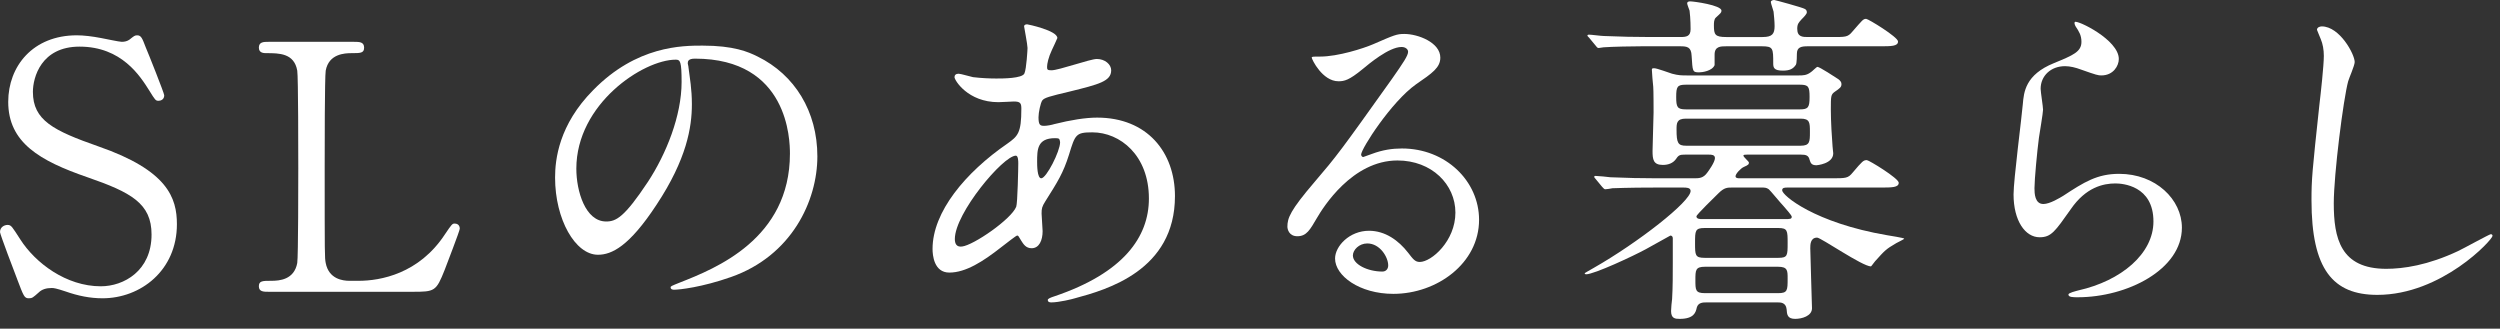 <?xml version="1.0" encoding="UTF-8" standalone="no"?><!DOCTYPE svg PUBLIC "-//W3C//DTD SVG 1.1//EN" "http://www.w3.org/Graphics/SVG/1.1/DTD/svg11.dtd"><svg width="100%" height="100%" viewBox="0 0 251 33" version="1.1" xmlns="http://www.w3.org/2000/svg" xmlns:xlink="http://www.w3.org/1999/xlink" xml:space="preserve" xmlns:serif="http://www.serif.com/" style="fill-rule:evenodd;clip-rule:evenodd;stroke-linejoin:round;stroke-miterlimit:1.414;"><rect x="0" y="0" width="251" height="33" fill="#333333" stroke="none"/><g><path d="M1.722,28.021c-0.241,-0.619 -1.722,-4.509 -1.722,-4.716c0,-0.516 0.448,-0.722 0.758,-0.722c0.379,0 0.447,0.171 1.274,1.445c1.514,2.375 4.612,4.716 8.089,4.716c2.307,0 5.095,-1.549 5.095,-5.198c0,-3.132 -2.065,-4.234 -6.437,-5.749c-4.786,-1.652 -7.953,-3.476 -7.953,-7.573c0,-3.58 2.479,-6.678 6.885,-6.678c0.689,0 1.55,0.103 2.445,0.275c0.379,0.069 1.824,0.379 2.065,0.379c0.31,0 0.551,-0.069 0.757,-0.206c0.482,-0.379 0.551,-0.448 0.792,-0.448c0.413,0 0.516,0.31 0.861,1.204c0.24,0.551 1.859,4.614 1.859,4.82c0,0.448 -0.379,0.551 -0.585,0.551c-0.276,0 -0.345,-0.103 -0.896,-0.998c-0.929,-1.481 -2.788,-4.441 -7.022,-4.441c-3.856,0 -4.682,3.098 -4.682,4.544c0,2.857 2.065,3.89 6.575,5.473c6.954,2.41 7.883,5.164 7.883,7.814c0,4.648 -3.648,7.436 -7.47,7.436c-1.239,0 -2.444,-0.241 -3.717,-0.689c-0.93,-0.309 -1.171,-0.343 -1.377,-0.343c-0.551,0 -0.998,0.137 -1.309,0.447c-0.585,0.516 -0.653,0.585 -0.998,0.585c-0.447,0 -0.516,-0.206 -1.17,-1.928" style="fill:#fff;fill-rule:nonzero;"/><path d="M36.006,28.193c2.169,0 6.059,-0.688 8.675,-4.682c0.654,-0.964 0.723,-1.067 0.964,-1.067c0.207,0 0.516,0.103 0.516,0.517c0,0.206 -1.308,3.58 -1.514,4.13c-0.861,2.169 -0.998,2.204 -3.236,2.204l-14.424,0c-0.516,0 -0.998,0 -0.998,-0.551c0,-0.551 0.378,-0.551 1.239,-0.551c0.826,0 2.306,-0.103 2.616,-1.79c0.103,-0.585 0.103,-8.502 0.103,-9.501c0,-1.377 0,-9.191 -0.103,-9.811c-0.31,-1.755 -1.824,-1.755 -3.098,-1.755c-0.241,0 -0.757,0 -0.757,-0.551c0,-0.586 0.482,-0.586 0.998,-0.586l8.538,0c0.55,0 1.032,0 1.032,0.586c0,0.551 -0.379,0.551 -1.239,0.551c-0.723,0 -2.307,0.068 -2.617,1.755c-0.103,0.62 -0.103,7.952 -0.103,9.57c0,9.157 0,9.191 0.103,9.742c0.31,1.618 1.722,1.79 2.376,1.79l0.929,0Z" style="fill:#fff;fill-rule:nonzero;"/><path d="M57.864,16.937c0,2.237 0.895,5.301 2.995,5.301c0.998,0 1.824,-0.413 4.199,-3.993c1.825,-2.788 3.374,-6.61 3.374,-10.017c0,-2.066 -0.137,-2.238 -0.585,-2.238c-3.27,0 -9.983,4.441 -9.983,10.947m11.188,-10.568c0,0.103 0.069,0.241 0.069,0.379c0.138,1.101 0.344,2.203 0.344,3.717c0,2.306 -0.517,5.508 -3.546,10.086c-2.754,4.2 -4.509,5.026 -5.886,5.026c-2.273,0 -4.303,-3.545 -4.303,-7.745c0,-1.825 0.378,-5.301 3.821,-8.778c4.372,-4.475 8.984,-4.475 10.981,-4.475c3.133,0 4.578,0.619 5.542,1.101c3.718,1.824 5.99,5.508 5.99,10.018c0,4.474 -2.582,9.982 -8.675,12.117c-2.926,1.032 -5.198,1.273 -5.714,1.273c-0.138,0 -0.344,-0.034 -0.344,-0.241c0,-0.103 0.068,-0.138 0.929,-0.481c3.58,-1.412 11.05,-4.372 11.05,-12.944c0,-1.342 -0.137,-9.535 -9.535,-9.535c-0.689,0 -0.723,0.275 -0.723,0.482" style="fill:#fff;fill-rule:nonzero;"/><path d="M105.918,13.873c-1.79,0 -1.79,1.17 -1.79,2.375c0,0.31 0,1.653 0.413,1.653c0.516,0 1.893,-2.72 1.893,-3.615c0,-0.035 -0.034,-0.275 -0.103,-0.344c-0.069,-0.069 -0.31,-0.069 -0.413,-0.069m-3.89,6.885c0.138,-0.344 0.207,-3.959 0.207,-4.338c0,-0.206 0,-0.792 -0.241,-0.792c-1.274,0 -6.128,5.784 -6.128,8.366c0,0.482 0.173,0.826 0.723,0.757c1.17,-0.138 4.957,-2.754 5.439,-3.993m-1.549,4.096c-1.756,1.377 -3.511,2.513 -5.164,2.513c-1.549,0 -1.687,-1.755 -1.687,-2.375c0,-3.718 3.305,-7.677 7.505,-10.568c1.067,-0.758 1.411,-1.067 1.411,-3.511c0,-0.551 -0.103,-0.723 -0.757,-0.723c-0.069,0 -1.308,0.068 -1.549,0.068c-3.064,0 -4.406,-2.203 -4.406,-2.512c0,-0.207 0.137,-0.345 0.413,-0.345c0.207,0 1.239,0.31 1.446,0.345c0.86,0.103 1.686,0.137 2.341,0.137c0.619,0 2.616,0 2.822,-0.516c0.207,-0.482 0.31,-2.41 0.31,-2.547c0,-0.345 -0.344,-2.1 -0.344,-2.169c0,-0.172 0.172,-0.207 0.309,-0.207c0.07,0 3.03,0.62 3.03,1.377c0,0.035 -0.516,1.136 -0.551,1.205c-0.344,0.723 -0.482,1.377 -0.482,1.687c0,0.275 0.035,0.344 0.448,0.344c0.722,0 3.889,-1.136 4.544,-1.136c0.826,0 1.446,0.551 1.446,1.136c0,1.102 -1.24,1.411 -4.166,2.134c-2.031,0.482 -2.547,0.62 -2.754,0.895c-0.172,0.242 -0.378,1.205 -0.378,1.687c0,0.792 0.172,0.861 0.585,0.861c0.275,0 0.792,-0.103 0.998,-0.173c1.652,-0.413 3.133,-0.653 4.303,-0.653c5.026,0 7.814,3.477 7.814,7.883c0,7.47 -6.85,9.397 -10.051,10.258c-0.207,0.069 -1.584,0.413 -2.375,0.413c-0.207,0 -0.345,-0.069 -0.345,-0.241c0,-0.138 0.275,-0.241 0.688,-0.378c6.92,-2.341 9.467,-5.956 9.467,-9.811c0,-4.338 -2.891,-6.644 -5.68,-6.644c-1.652,0 -1.721,0.207 -2.34,2.237c-0.586,1.859 -1.137,2.72 -2.376,4.682c-0.344,0.551 -0.378,0.723 -0.378,1.239c0,0.276 0.103,1.515 0.103,1.756c0,0.929 -0.344,1.721 -1.102,1.721c-0.585,0 -0.826,-0.413 -1.067,-0.792c-0.241,-0.413 -0.275,-0.482 -0.379,-0.482c-0.068,-0.034 -1.067,0.758 -1.652,1.205" style="fill:#fff;fill-rule:nonzero;"/><path d="M137.276,24.441c-0.826,0 -1.446,0.654 -1.446,1.205c0,0.895 1.48,1.618 2.961,1.618c0.344,0 0.585,-0.241 0.585,-0.62c0,-0.826 -0.827,-2.203 -2.1,-2.203m8.847,-3.098c0,-2.823 -2.375,-5.232 -5.818,-5.232c-4.544,0 -7.469,4.716 -8.09,5.783c-0.688,1.17 -1.032,1.824 -1.961,1.824c-0.827,0 -0.999,-0.688 -0.999,-0.964c0,-0.86 0.276,-1.618 2.72,-4.475c2.238,-2.616 2.581,-3.064 7.78,-10.361c1.135,-1.618 1.618,-2.341 1.618,-2.72c0,-0.24 -0.242,-0.482 -0.655,-0.482c-1.273,0 -3.304,1.722 -3.889,2.204c-1.377,1.135 -1.86,1.239 -2.445,1.239c-1.618,0 -2.685,-2.203 -2.685,-2.375c0,-0.104 0.103,-0.104 0.827,-0.104c1.824,0 4.371,-0.826 5.335,-1.239c2.135,-0.93 2.375,-1.033 3.133,-1.033c1.377,0 3.614,0.861 3.614,2.376c0,0.998 -0.791,1.549 -2.444,2.684c-2.478,1.756 -5.508,6.472 -5.508,7.057c0,0.103 0.103,0.241 0.207,0.241c0.206,-0.068 0.654,-0.241 0.86,-0.309c1.102,-0.413 2.066,-0.551 3.03,-0.551c4.406,0 7.745,3.27 7.745,7.16c0,4.372 -4.234,7.436 -8.606,7.436c-3.408,0 -5.852,-1.825 -5.852,-3.546c0,-1.24 1.446,-2.788 3.408,-2.788c1.618,0 2.961,0.963 3.925,2.203c0.481,0.619 0.688,0.929 1.17,0.929c1.17,0 3.58,-2.1 3.58,-4.957" style="fill:#fff;fill-rule:nonzero;"/><path d="M179.168,21.997c0.551,0 0.723,0 0.723,-0.241c0,-0.137 -0.62,-0.826 -0.826,-1.067c-0.241,-0.241 -1.343,-1.584 -1.48,-1.687c-0.242,-0.172 -0.414,-0.172 -0.758,-0.172l-2.926,0c-0.482,0 -0.792,0 -1.377,0.585c-0.275,0.276 -2.203,2.134 -2.203,2.307c0,0.275 0.379,0.275 0.551,0.275l8.296,0Zm-0.654,7.436c0.964,0 0.964,-0.276 0.964,-1.48c0,-0.792 0,-1.171 -0.964,-1.171l-7.332,0c-0.964,0 -0.964,0.344 -0.964,1.342c0,0.998 0,1.309 0.964,1.309l7.332,0Zm-7.367,-6.541c-0.964,0 -0.964,0.275 -0.964,1.515c0,1.205 0,1.48 0.964,1.48l7.401,0c0.93,0 0.93,-0.241 0.93,-1.48c0,-1.24 0,-1.515 -0.93,-1.515l-7.401,0Zm9.639,-8.262c0.929,0 0.929,-0.413 0.929,-1.377c0,-0.929 0,-1.342 -0.929,-1.342l-11.532,0c-0.929,0 -0.929,0.482 -0.929,1.101c0,1.343 0.137,1.618 0.964,1.618l11.497,0Zm-11.532,-6.127c-0.861,0 -0.964,0.206 -0.964,1.239c0,0.999 0.103,1.239 0.964,1.239l11.463,0c0.826,0 0.964,-0.206 0.964,-1.239c0,-1.033 -0.103,-1.239 -0.964,-1.239l-11.463,0Zm7.711,-4.785c0.964,0 1.204,-0.31 1.204,-1.101c0,-0.483 -0.068,-1.068 -0.103,-1.447c-0.034,-0.172 -0.275,-0.826 -0.275,-0.964c0,-0.171 0.241,-0.206 0.344,-0.206c0.069,0 2.858,0.757 3.064,0.895c0.137,0.069 0.207,0.172 0.207,0.345c0,0.172 -0.31,0.481 -0.517,0.688c-0.309,0.344 -0.447,0.482 -0.447,0.964c0,0.826 0.551,0.826 1.101,0.826l2.238,0c1.514,0 1.721,0.034 2.203,-0.551c0.998,-1.136 1.067,-1.274 1.377,-1.274c0.206,0 3.201,1.825 3.201,2.272c0,0.482 -0.688,0.482 -1.824,0.482l-7.264,0c-0.654,0 -1.067,0.103 -1.067,0.758c0,0.069 0,0.964 -0.103,1.101c-0.275,0.413 -0.62,0.585 -1.308,0.585c-0.895,0 -0.964,-0.309 -0.964,-0.722c0,-1.515 0,-1.722 -1.136,-1.722l-3.58,0c-0.551,0 -1.17,0 -1.17,0.827l0,1.066c-0.241,0.586 -1.24,0.724 -1.55,0.724c-0.688,0 -0.654,-0.103 -0.757,-1.653c-0.034,-0.895 -0.447,-0.964 -1.136,-0.964l-3.89,0c-0.826,0 -2.926,0.035 -3.821,0.103c-0.069,0 -0.413,0.07 -0.482,0.07c-0.137,0 -0.206,-0.104 -0.309,-0.241l-0.655,-0.792c-0.137,-0.138 -0.171,-0.172 -0.171,-0.207c0,-0.069 0.068,-0.103 0.137,-0.103c0.241,0 1.274,0.138 1.515,0.138c1.686,0.069 3.098,0.103 4.716,0.103l2.96,0c0.62,0 1.033,-0.069 1.033,-0.792c0,-0.069 0,-1.067 -0.104,-1.859c-0.034,-0.103 -0.24,-0.619 -0.24,-0.723c0,-0.206 0.24,-0.206 0.31,-0.206c0.343,0 3.132,0.379 3.132,0.929c0,0.207 -0.069,0.241 -0.551,0.689c-0.206,0.172 -0.206,0.551 -0.206,0.791c0,0.93 0.103,1.171 1.239,1.171l3.649,0Zm-10.706,15.112c-3.029,0 -4.028,0.069 -4.372,0.069c-0.103,0.034 -0.619,0.103 -0.722,0.103c-0.104,0 -0.173,-0.103 -0.31,-0.241l-0.654,-0.792c-0.138,-0.138 -0.138,-0.172 -0.138,-0.206c0,-0.069 0.034,-0.103 0.103,-0.103c0.241,0 1.308,0.103 1.515,0.137c1.687,0.069 3.098,0.104 4.716,0.104l3.648,0c0.551,0 0.964,0 1.377,-0.586c0.104,-0.137 0.758,-1.032 0.758,-1.445c0,-0.345 -0.379,-0.345 -0.585,-0.345l-2.444,0c-0.448,0 -0.62,0.035 -0.861,0.413c-0.31,0.448 -0.791,0.62 -1.342,0.62c-0.964,0 -1.033,-0.551 -1.033,-1.411c0,-0.586 0.103,-3.305 0.103,-3.856c0,-0.034 0,-2.34 -0.034,-2.582c-0.035,-0.275 -0.138,-1.48 -0.138,-1.721c0,-0.137 0.103,-0.137 0.241,-0.137c0.275,0 1.549,0.481 1.79,0.55c0.654,0.173 0.964,0.173 1.515,0.173l11.188,0c0.413,0 0.791,0 1.204,-0.31c0.138,-0.069 0.586,-0.551 0.689,-0.551c0.206,0 1.79,1.033 2.1,1.239c0.172,0.138 0.309,0.275 0.309,0.482c0,0.31 -0.137,0.413 -0.688,0.792c-0.379,0.275 -0.379,0.447 -0.379,1.755c0,1.274 0.103,2.823 0.172,3.718c0,0.173 0.069,0.551 0.069,0.689c0,1.067 -1.652,1.204 -1.686,1.204c-0.517,0 -0.586,-0.241 -0.689,-0.551c-0.103,-0.447 -0.379,-0.516 -0.861,-0.516l-5.439,0c-0.171,0 -0.344,0 -0.344,0.103c0,0.138 0.551,0.586 0.551,0.689c0,0.172 -0.035,0.241 -0.516,0.448c-0.31,0.137 -0.826,0.688 -0.826,0.929c0,0.207 0.275,0.207 0.447,0.207l9.122,0c1.549,0 1.722,0 2.203,-0.586c0.964,-1.136 1.067,-1.239 1.412,-1.239c0.206,0 3.201,1.825 3.201,2.272c0,0.482 -0.688,0.482 -1.859,0.482l-9.294,0c-0.275,0 -0.551,0 -0.551,0.275c0,0.517 3.27,3.27 10.533,4.51c0.208,0.034 1.722,0.275 1.722,0.344c0,0.069 -0.688,0.379 -0.792,0.448c-1.067,0.619 -1.17,0.757 -2.134,1.824c-0.069,0.069 -0.379,0.516 -0.413,0.516c-0.861,0 -5.026,-2.891 -5.405,-2.891c-0.688,0 -0.688,0.723 -0.688,1.067c0,0.448 0.172,5.818 0.172,6.024c0,0.792 -1.033,1.067 -1.687,1.067c-0.792,0 -0.826,-0.447 -0.86,-0.964c-0.069,-0.688 -0.62,-0.688 -0.861,-0.688l-7.229,0c-0.276,0 -0.792,0 -0.93,0.516c-0.103,0.482 -0.275,1.136 -1.721,1.136c-0.447,0 -0.86,-0.034 -0.86,-0.791c0,-0.207 0.068,-1.033 0.103,-1.205c0.069,-1.136 0.069,-2.513 0.069,-3.649l0,-2.444c0,-0.138 -0.069,-0.276 -0.241,-0.276c-0.035,0 -2.134,1.205 -2.479,1.377c-1.204,0.654 -5.163,2.513 -5.989,2.513c-0.069,0 -0.138,-0.034 -0.138,-0.103c0,-0.034 0.585,-0.344 0.929,-0.551c4.407,-2.513 9.708,-6.643 9.708,-7.711c0,-0.344 -0.447,-0.344 -0.723,-0.344l-2.754,0Z" style="fill:#fff;fill-rule:nonzero;"/><path d="M212.729,5.921c0,0.688 -0.551,1.652 -1.755,1.652c-0.31,0 -0.482,-0.034 -2.031,-0.585c-0.551,-0.207 -1.102,-0.344 -1.618,-0.344c-1.411,0 -2.445,0.964 -2.445,2.272c0,0.31 0.242,1.79 0.242,2.1c0,0.309 -0.345,2.341 -0.414,2.822c-0.171,1.274 -0.447,4.2 -0.447,5.061c0,0.516 0.034,1.583 0.895,1.583c0.654,0 1.652,-0.62 1.997,-0.826c2.099,-1.377 3.408,-2.203 5.611,-2.203c3.683,0 6.299,2.581 6.299,5.405c0,4.199 -5.473,6.987 -10.465,6.987c-0.447,0 -0.929,0 -0.929,-0.275c0,-0.172 0.757,-0.344 0.998,-0.413c4.303,-0.964 7.539,-3.683 7.539,-6.92c0,-3.614 -3.132,-3.82 -3.821,-3.82c-1.205,0 -2.961,0.378 -4.475,2.581c-1.583,2.238 -1.962,2.823 -3.133,2.823c-1.445,0 -2.616,-1.652 -2.616,-4.303c0,-1.446 0.826,-7.78 0.929,-9.053c0.104,-1.205 0.242,-2.961 3.133,-4.131c1.928,-0.792 2.754,-1.136 2.754,-2.135c0,-0.653 -0.241,-1.032 -0.585,-1.549c-0.069,-0.137 -0.172,-0.344 -0.069,-0.447c0.241,-0.207 4.406,1.79 4.406,3.718" style="fill:#fff;fill-rule:nonzero;"/><path d="M236.411,6.231c0,0.344 -0.585,1.652 -0.654,1.928c-0.482,1.756 -1.446,9.363 -1.446,12.255c0,3.476 0.654,6.575 5.267,6.575c1.687,0 4.166,-0.345 7.229,-1.79c0.517,-0.241 3.133,-1.687 3.271,-1.687c0.137,0 0.171,0.103 0.171,0.172c0,0.379 -5.094,5.921 -11.566,5.921c-4.475,0 -6.609,-2.582 -6.609,-9.501c0,-2.135 0.068,-2.823 0.792,-9.57c0.137,-1.136 0.447,-3.959 0.447,-4.923c0,-0.619 -0.104,-1.204 -0.31,-1.687c-0.034,-0.103 -0.379,-0.894 -0.379,-0.929c0,-0.241 0.276,-0.344 0.482,-0.344c1.79,0 3.305,2.788 3.305,3.58" style="fill:#fff;fill-rule:nonzero;"/></g></svg>